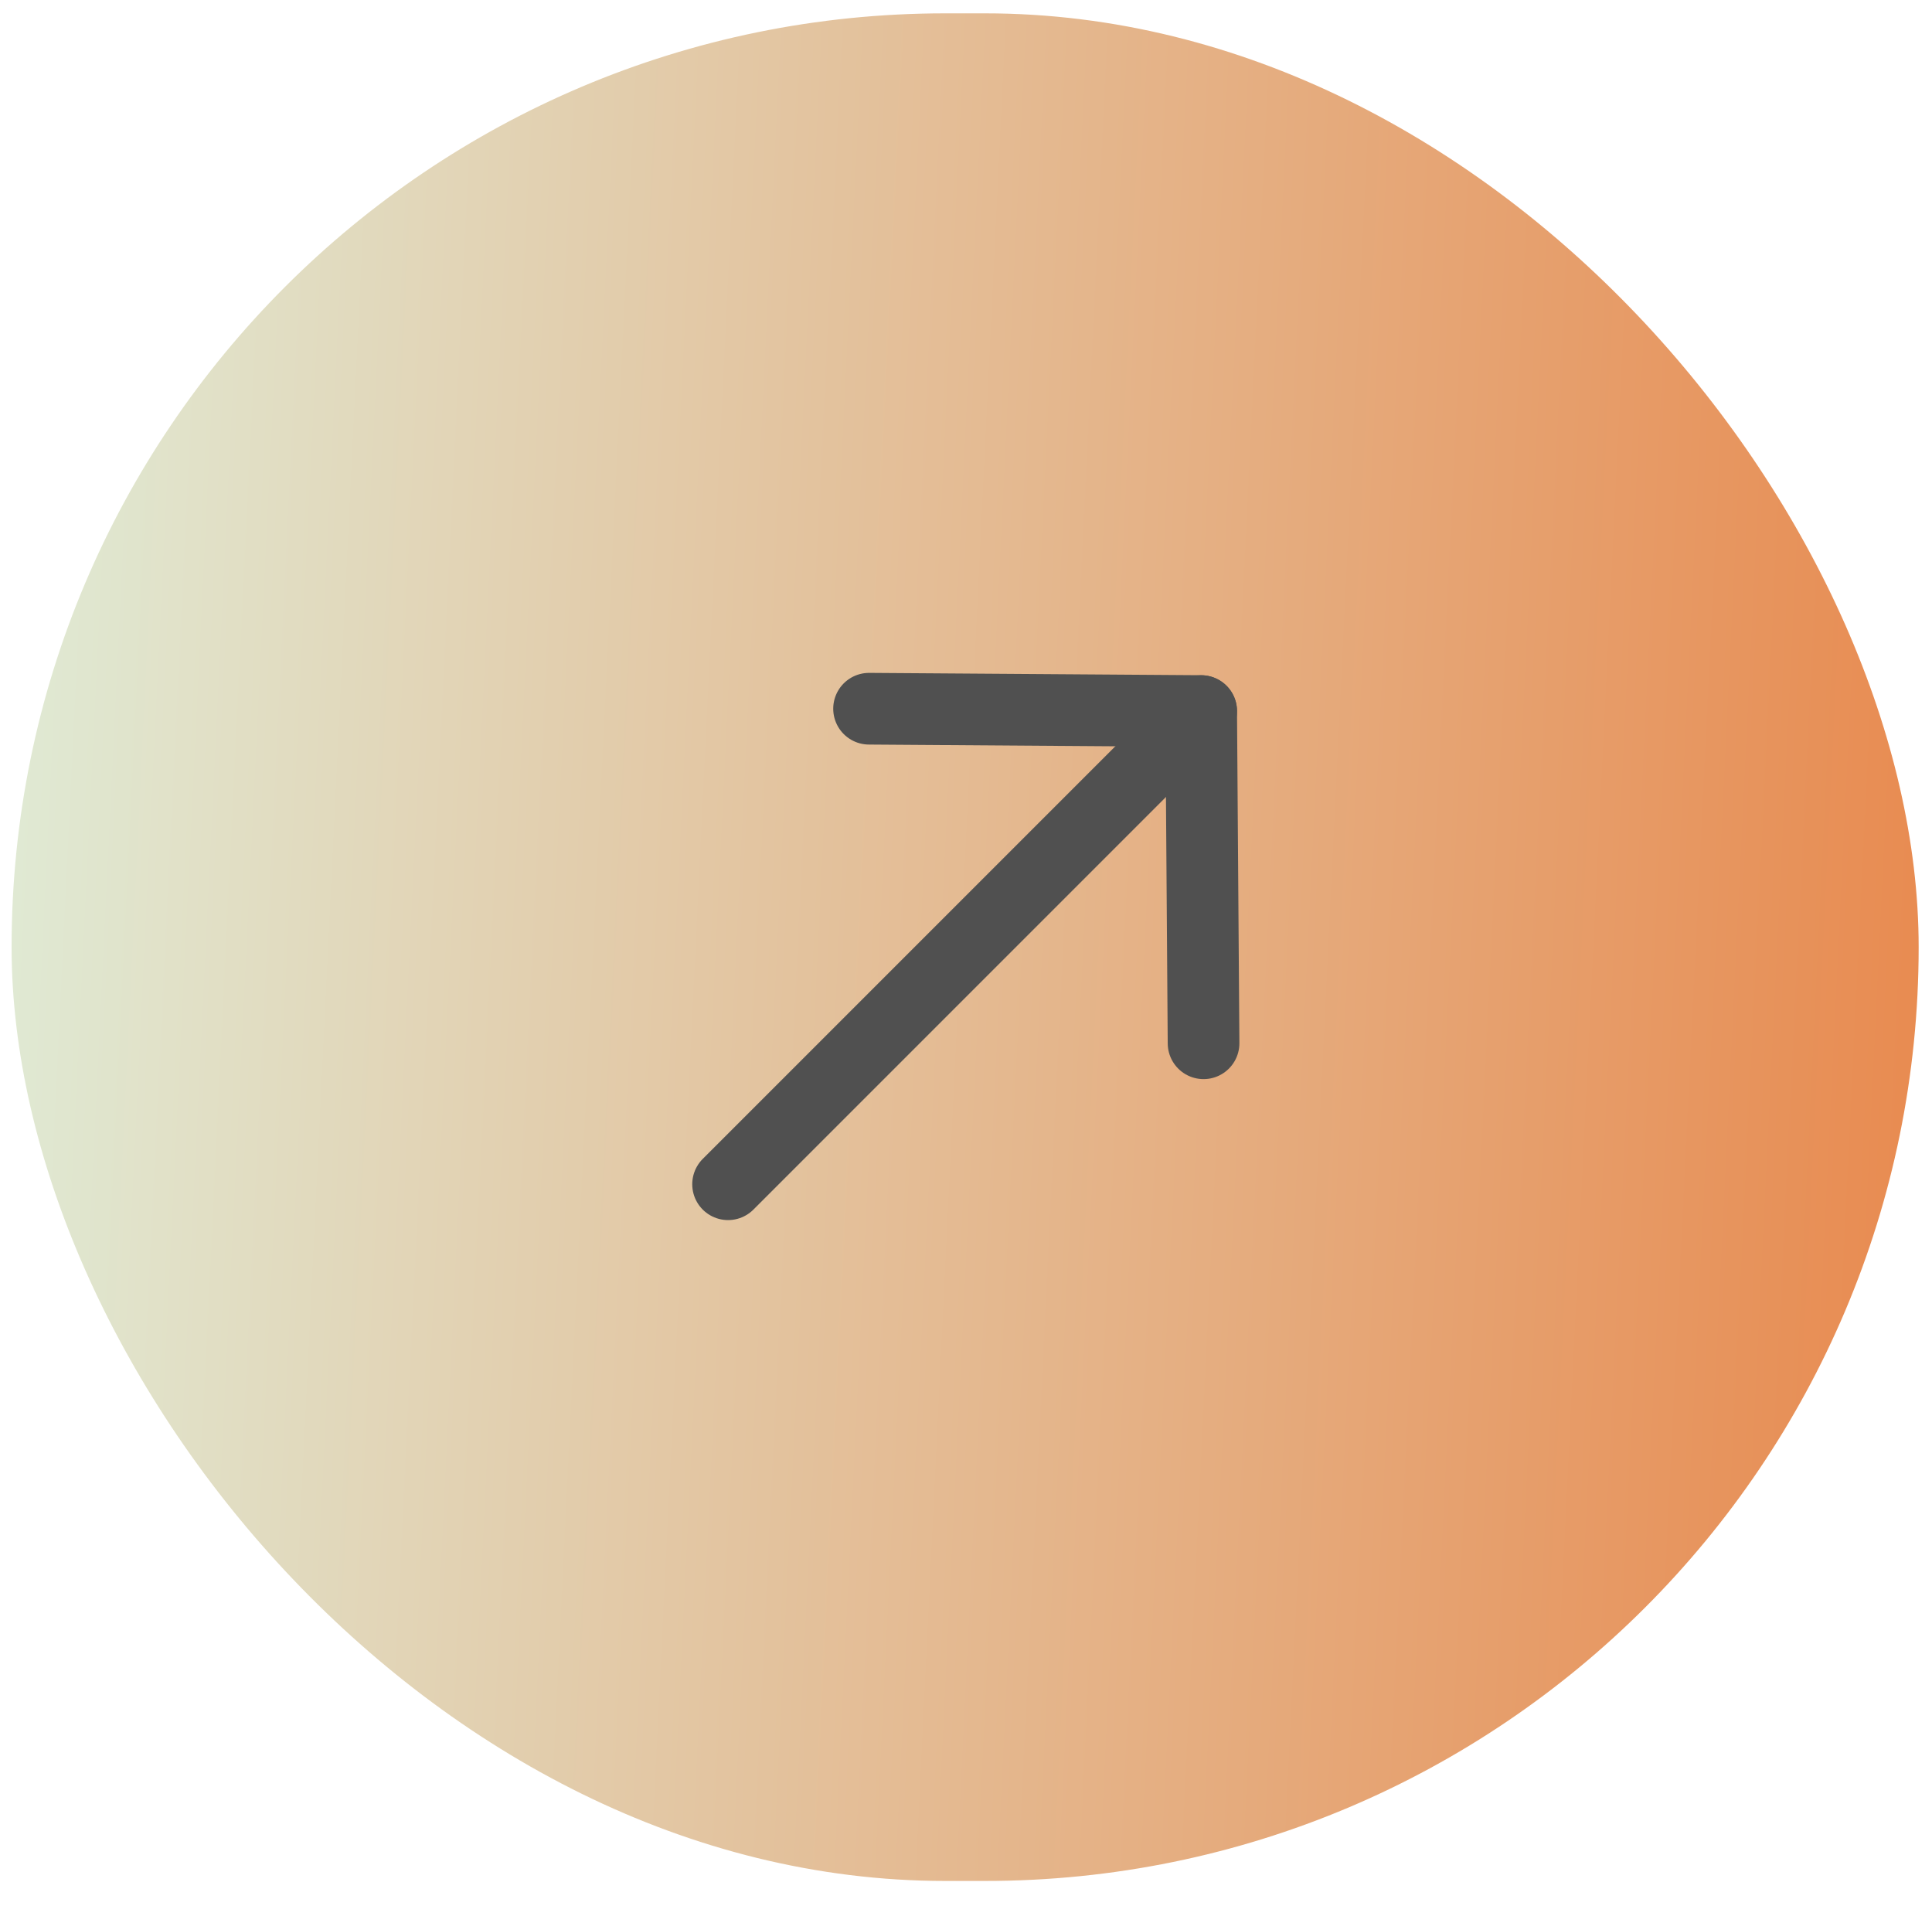 <?xml version="1.0" encoding="UTF-8"?> <svg xmlns="http://www.w3.org/2000/svg" width="73" height="72" viewBox="0 0 73 72" fill="none"><g filter="url(#filter0_ii_5_416)"><rect x="0.438" y="0.504" width="72.058" height="70.557" rx="35.279" fill="url(#paint0_linear_5_416)"></rect><path d="M45.386 26.865L27.51 44.74" stroke="#505050" stroke-width="2.708" stroke-linecap="round" stroke-linejoin="round"></path><path d="M32.837 26.775L45.386 26.863L45.476 39.414" stroke="#505050" stroke-width="2.708" stroke-linecap="round" stroke-linejoin="round"></path></g><defs><filter id="filter0_ii_5_416" x="0.438" y="0.504" width="72.058" height="70.557" filterUnits="userSpaceOnUse" color-interpolation-filters="sRGB"><feFlood flood-opacity="0" result="BackgroundImageFix"></feFlood><feBlend mode="normal" in="SourceGraphic" in2="BackgroundImageFix" result="shape"></feBlend><feColorMatrix in="SourceAlpha" type="matrix" values="0 0 0 0 0 0 0 0 0 0 0 0 0 0 0 0 0 0 127 0" result="hardAlpha"></feColorMatrix><feOffset dy="-1.501"></feOffset><feComposite in2="hardAlpha" operator="arithmetic" k2="-1" k3="1"></feComposite><feColorMatrix type="matrix" values="0 0 0 0 0 0 0 0 0 0 0 0 0 0 0 0 0 0 0.25 0"></feColorMatrix><feBlend mode="normal" in2="shape" result="effect1_innerShadow_5_416"></feBlend><feColorMatrix in="SourceAlpha" type="matrix" values="0 0 0 0 0 0 0 0 0 0 0 0 0 0 0 0 0 0 127 0" result="hardAlpha"></feColorMatrix><feOffset dy="1.501"></feOffset><feComposite in2="hardAlpha" operator="arithmetic" k2="-1" k3="1"></feComposite><feColorMatrix type="matrix" values="0 0 0 0 1 0 0 0 0 1 0 0 0 0 1 0 0 0 1 0"></feColorMatrix><feBlend mode="normal" in2="effect1_innerShadow_5_416" result="effect2_innerShadow_5_416"></feBlend></filter><linearGradient id="paint0_linear_5_416" x1="0.438" y1="35.782" x2="109.698" y2="41.089" gradientUnits="userSpaceOnUse"><stop stop-color="#E0E9D3"></stop><stop offset="1" stop-color="#EC5B0E"></stop></linearGradient></defs></svg> 
